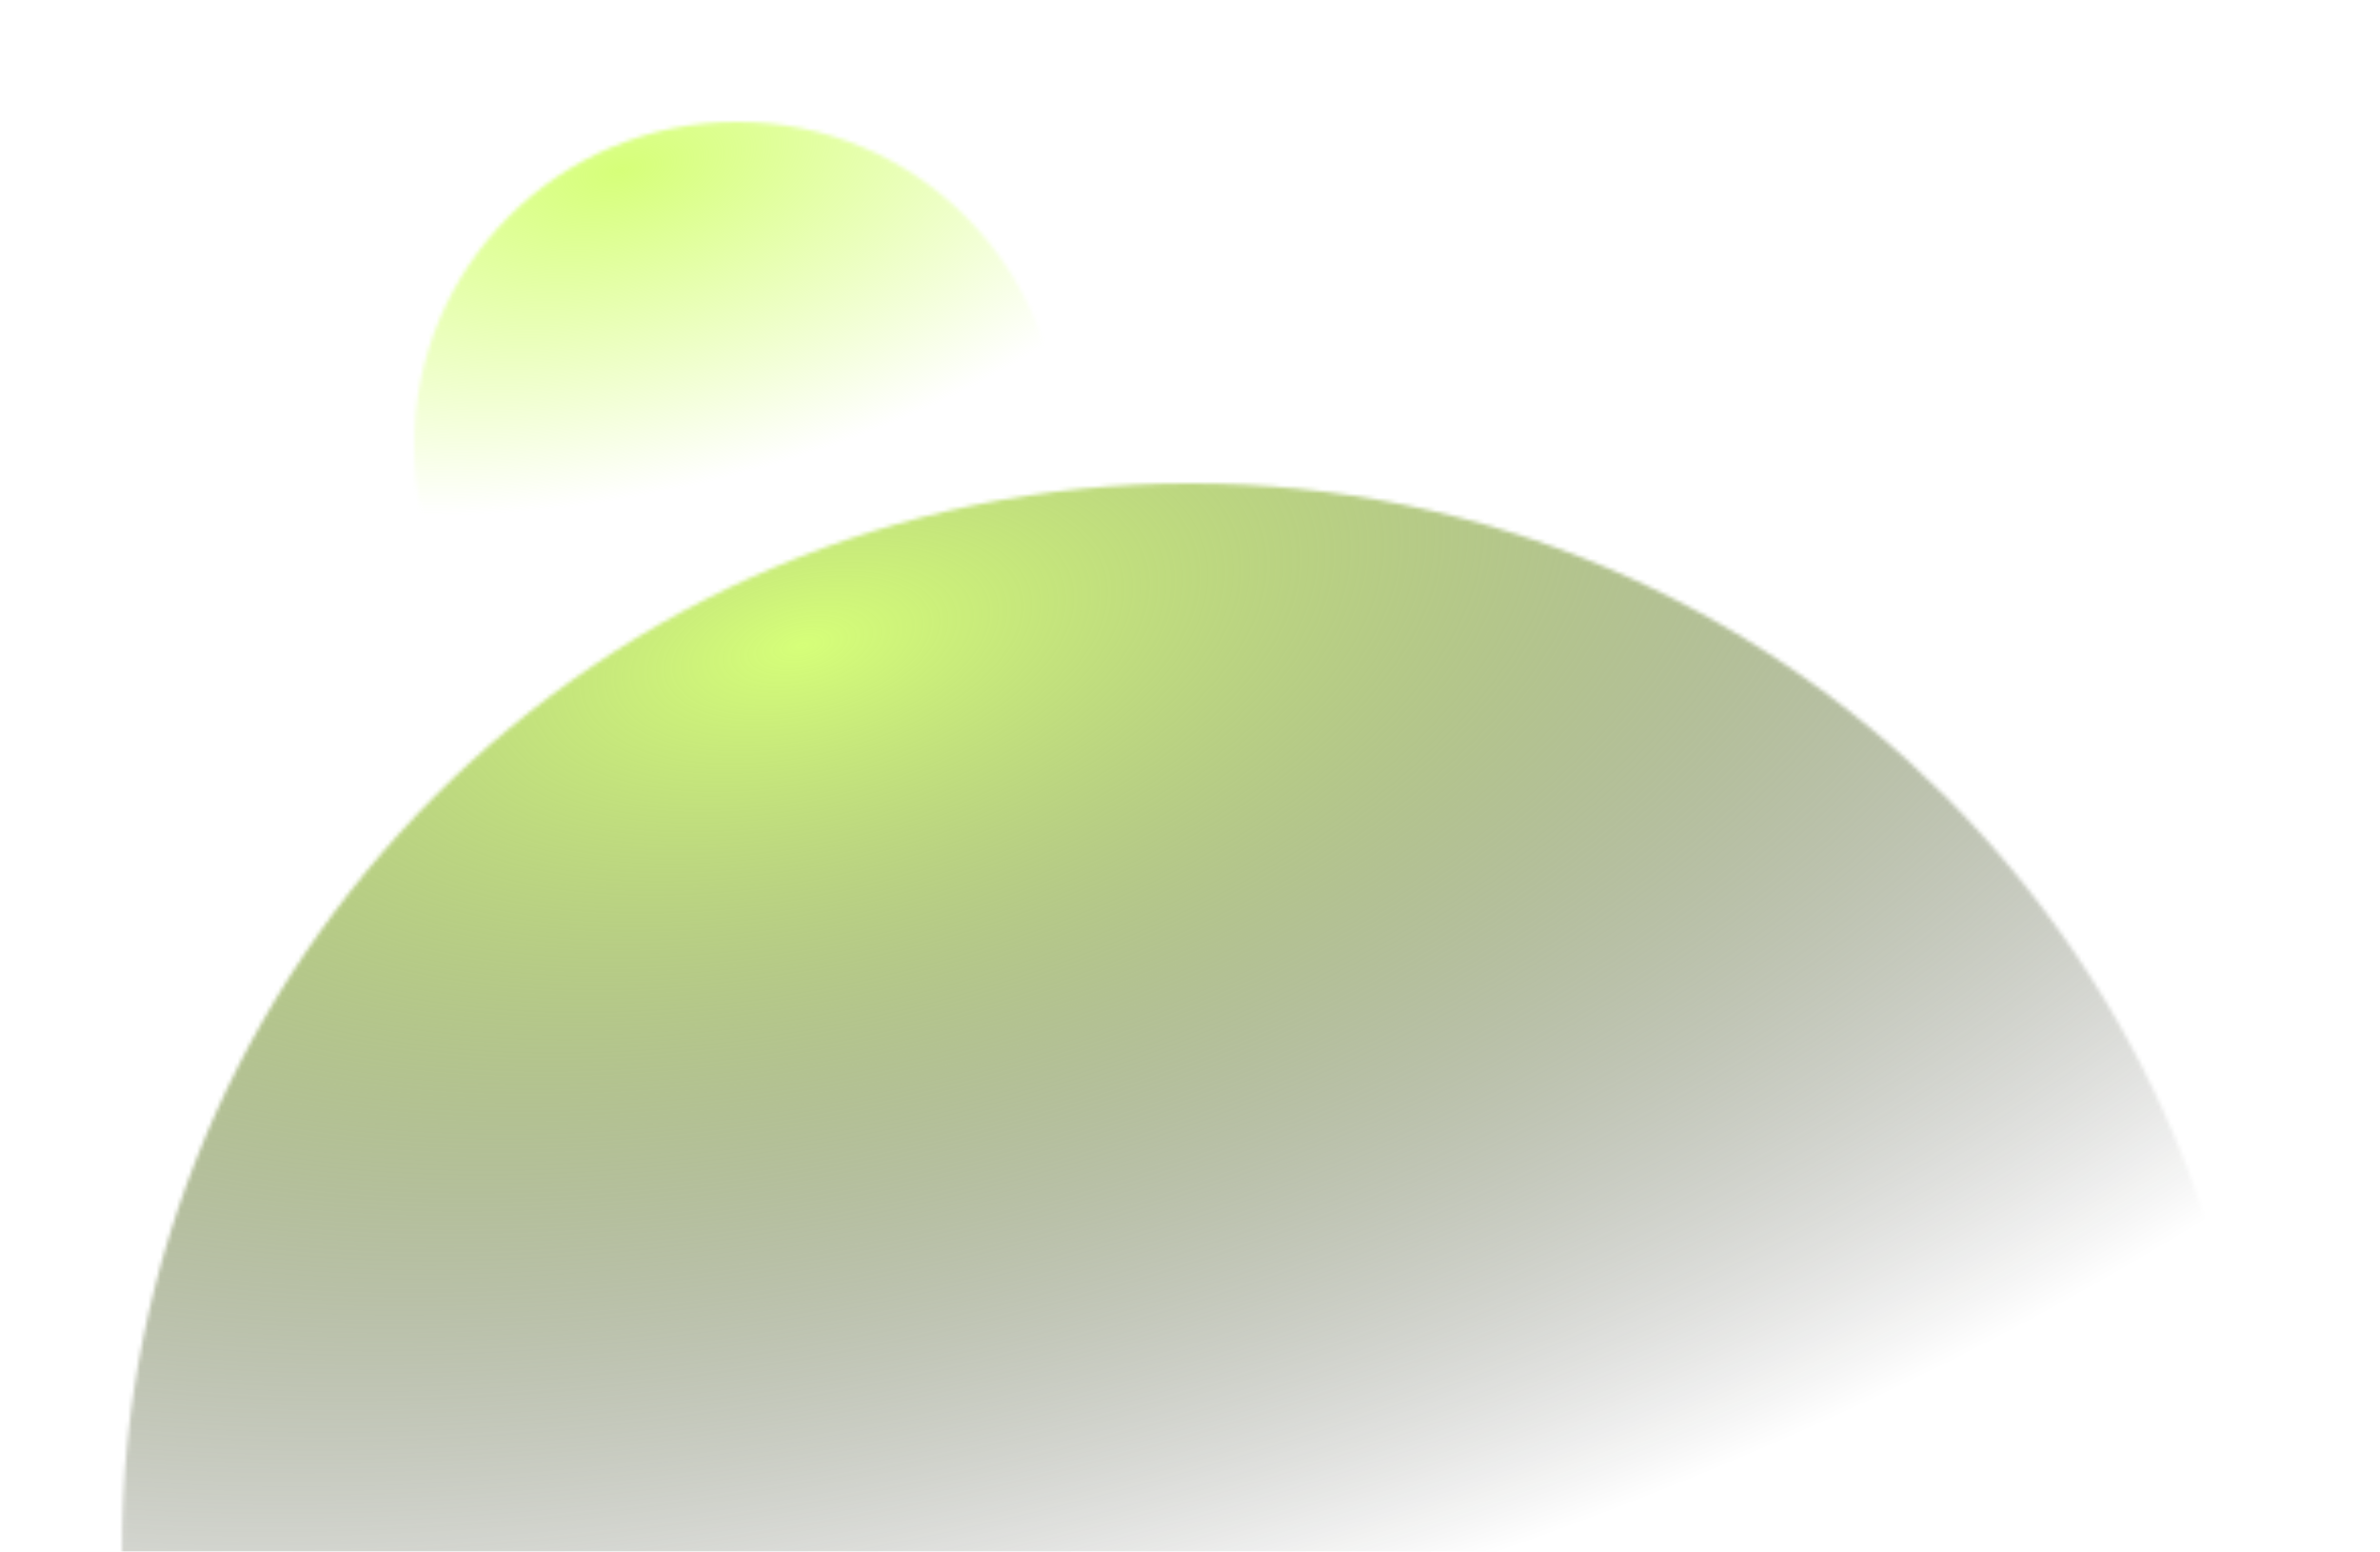 <?xml version="1.0" encoding="UTF-8"?> <svg xmlns="http://www.w3.org/2000/svg" width="586" height="382" viewBox="0 0 586 382" fill="none"> <g filter="url(#filter0_f_374_64)"> <mask id="mask0_374_64" style="mask-type:luminance" maskUnits="userSpaceOnUse" x="30" y="119" width="526" height="526"> <path d="M293 645C438.251 645 556 527.251 556 382C556 236.749 438.251 119 293 119C147.749 119 30 236.749 30 382C30 527.251 147.749 645 293 645Z" fill="white"></path> </mask> <g mask="url(#mask0_374_64)"> <path d="M255.683 416.047C540.725 352.437 746.014 185.336 714.21 42.816C682.405 -99.704 425.55 -163.672 140.508 -100.062C-144.533 -36.453 -349.823 130.648 -318.018 273.168C-286.213 415.688 -29.358 479.657 255.683 416.047Z" fill="url(#paint0_radial_374_64)"></path> </g> </g> <g filter="url(#filter1_f_374_64)"> <mask id="mask1_374_64" style="mask-type:luminance" maskUnits="userSpaceOnUse" x="102" y="30" width="159" height="159"> <path d="M181.5 189C225.407 189 261 153.407 261 109.5C261 65.593 225.407 30 181.5 30C137.593 30 102 65.593 102 109.5C102 153.407 137.593 189 181.5 189Z" fill="white"></path> </mask> <g mask="url(#mask1_374_64)"> <path d="M170.22 119.792C256.383 100.563 318.438 50.052 308.824 6.971C299.21 -36.11 221.568 -55.447 135.405 -36.219C49.242 -16.991 -12.813 33.521 -3.199 76.602C6.415 119.683 84.057 139.02 170.22 119.792Z" fill="url(#paint1_radial_374_64)"></path> </g> </g> <defs> <filter id="filter0_f_374_64" x="0" y="89" width="586" height="381.653" filterUnits="userSpaceOnUse" color-interpolation-filters="sRGB"> <feFlood flood-opacity="0" result="BackgroundImageFix"></feFlood> <feBlend mode="normal" in="SourceGraphic" in2="BackgroundImageFix" result="shape"></feBlend> <feGaussianBlur stdDeviation="15" result="effect1_foregroundBlur_374_64"></feGaussianBlur> </filter> <filter id="filter1_f_374_64" x="72" y="0" width="219" height="157.229" filterUnits="userSpaceOnUse" color-interpolation-filters="sRGB"> <feFlood flood-opacity="0" result="BackgroundImageFix"></feFlood> <feBlend mode="normal" in="SourceGraphic" in2="BackgroundImageFix" result="shape"></feBlend> <feGaussianBlur stdDeviation="15" result="effect1_foregroundBlur_374_64"></feGaussianBlur> </filter> <radialGradient id="paint0_radial_374_64" cx="0" cy="0" r="1" gradientUnits="userSpaceOnUse" gradientTransform="translate(198.096 157.992) rotate(-12.58) scale(528.809 264.404)"> <stop stop-color="#D6FF79"></stop> <stop offset="1" stop-opacity="0"></stop> </radialGradient> <radialGradient id="paint1_radial_374_64" cx="0" cy="0" r="1" gradientUnits="userSpaceOnUse" gradientTransform="translate(152.812 41.786) rotate(-12.58) scale(159.849 79.924)"> <stop stop-color="#D6FF79"></stop> <stop offset="1" stop-color="#D6FF79" stop-opacity="0"></stop> </radialGradient> </defs> </svg> 